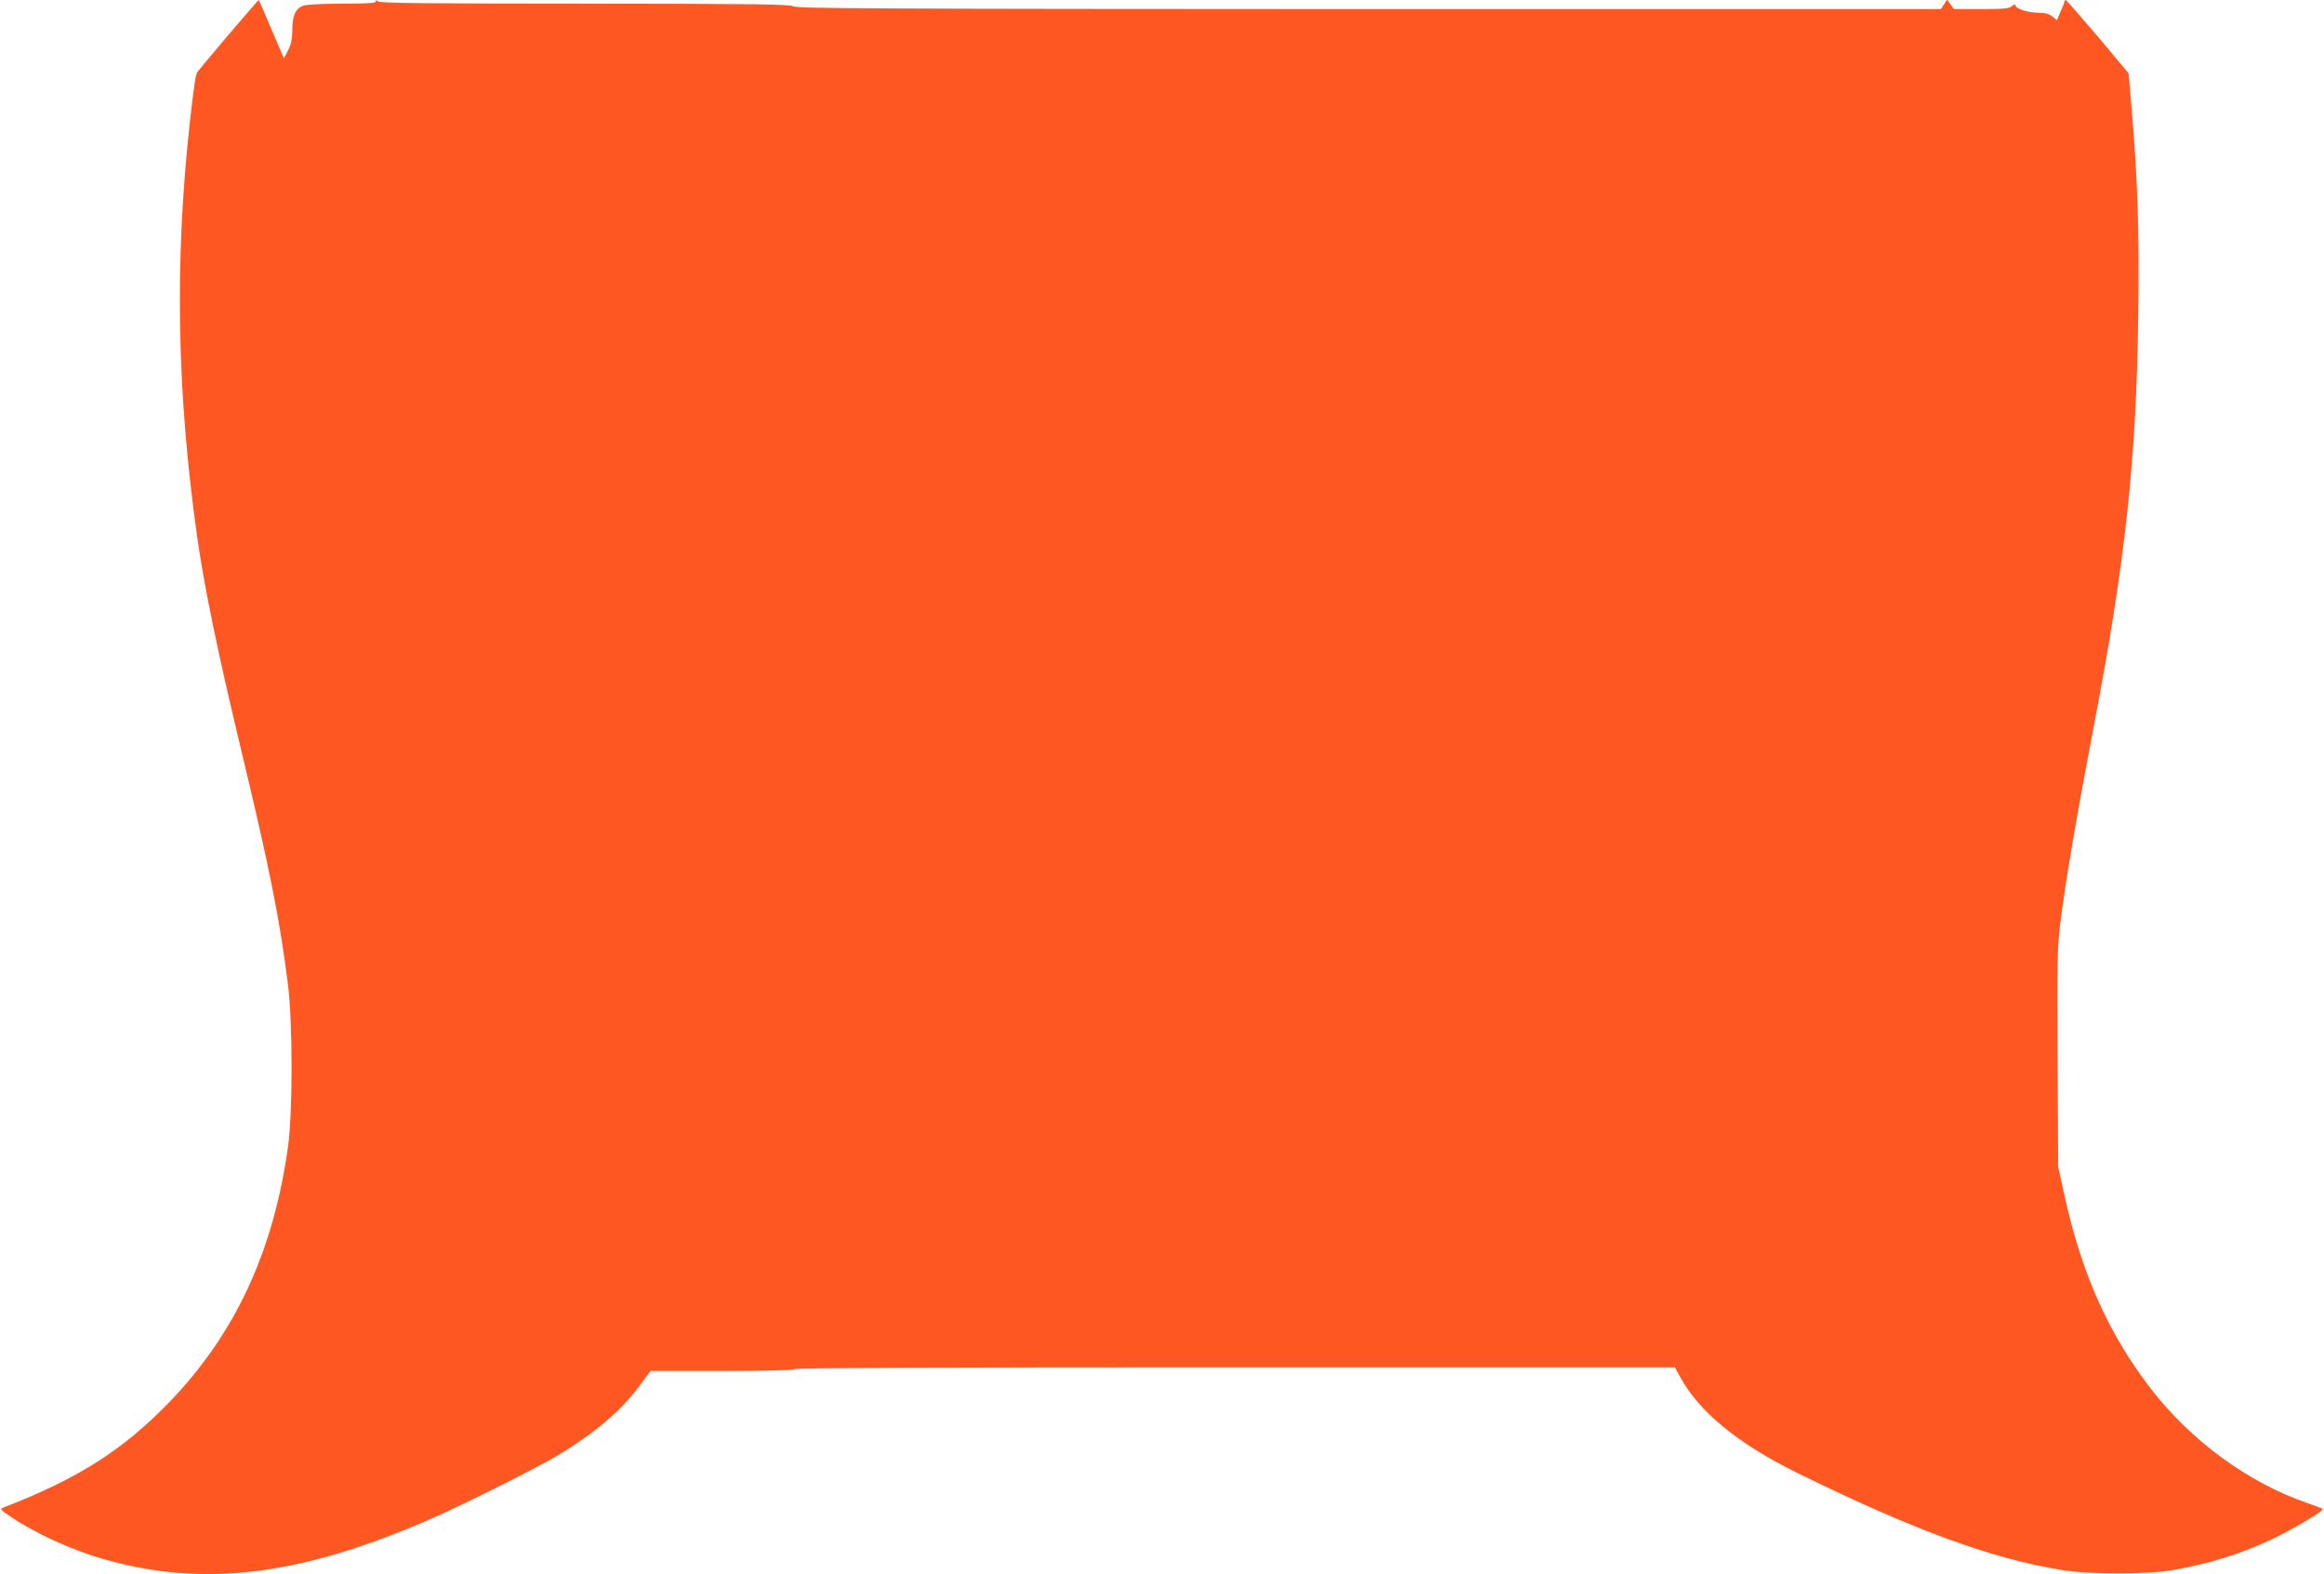 <?xml version="1.0" standalone="no"?>
<!DOCTYPE svg PUBLIC "-//W3C//DTD SVG 20010904//EN"
 "http://www.w3.org/TR/2001/REC-SVG-20010904/DTD/svg10.dtd">
<svg version="1.0" xmlns="http://www.w3.org/2000/svg"
 width="1280pt" height="867pt" viewBox="0 0 1280 867"
 preserveAspectRatio="xMidYMid meet">
<g transform="translate(0,867) scale(0.1,-0.1)"
fill="#ff5722" stroke="none">
<path d="M1258 8478 c-90 -106 -167 -199 -172 -206 -9 -15 -19 -85 -40 -272
-85 -768 -72 -1489 39 -2280 42 -294 111 -628 248 -1200 152 -633 211 -929
254 -1280 25 -210 25 -693 0 -880 -79 -576 -289 -1032 -652 -1409 -254 -264
-506 -425 -914 -582 -23 -9 -22 -12 43 -55 130 -88 332 -180 499 -228 559
-162 1101 -94 1832 229 169 75 557 269 665 333 204 121 355 247 456 382 l67
90 393 0 c251 0 395 4 399 10 4 7 824 10 2428 10 l2422 0 25 -46 c103 -195
321 -375 654 -538 636 -312 1062 -469 1451 -532 150 -25 469 -25 610 -1 200
35 366 86 535 164 115 53 303 164 293 173 -5 4 -44 19 -88 34 -322 111 -635
340 -857 626 -235 304 -386 642 -480 1079 l-32 146 -3 595 c-3 501 -1 616 12
725 30 245 91 602 185 1095 176 915 237 1482 247 2276 6 458 -3 741 -36 1130
l-17 200 -169 202 c-94 110 -173 201 -177 201 -5 1 -8 -3 -8 -8 0 -5 -9 -29
-21 -55 l-20 -47 -26 21 c-18 14 -41 20 -78 20 -56 0 -125 23 -125 42 0 6 -8
4 -18 -5 -16 -14 -43 -17 -169 -17 l-151 0 -19 26 -19 26 -17 -26 -17 -26
-3148 0 c-2709 1 -3150 3 -3172 15 -21 12 -194 14 -1151 15 -861 0 -1128 3
-1137 12 -9 9 -12 9 -12 0 0 -9 -47 -12 -184 -12 -108 0 -196 -5 -215 -11 -43
-15 -61 -54 -61 -136 -1 -51 -7 -79 -24 -111 l-22 -44 -69 161 c-37 89 -69
161 -71 161 -1 0 -76 -87 -166 -192z"/>
</g>
</svg>
